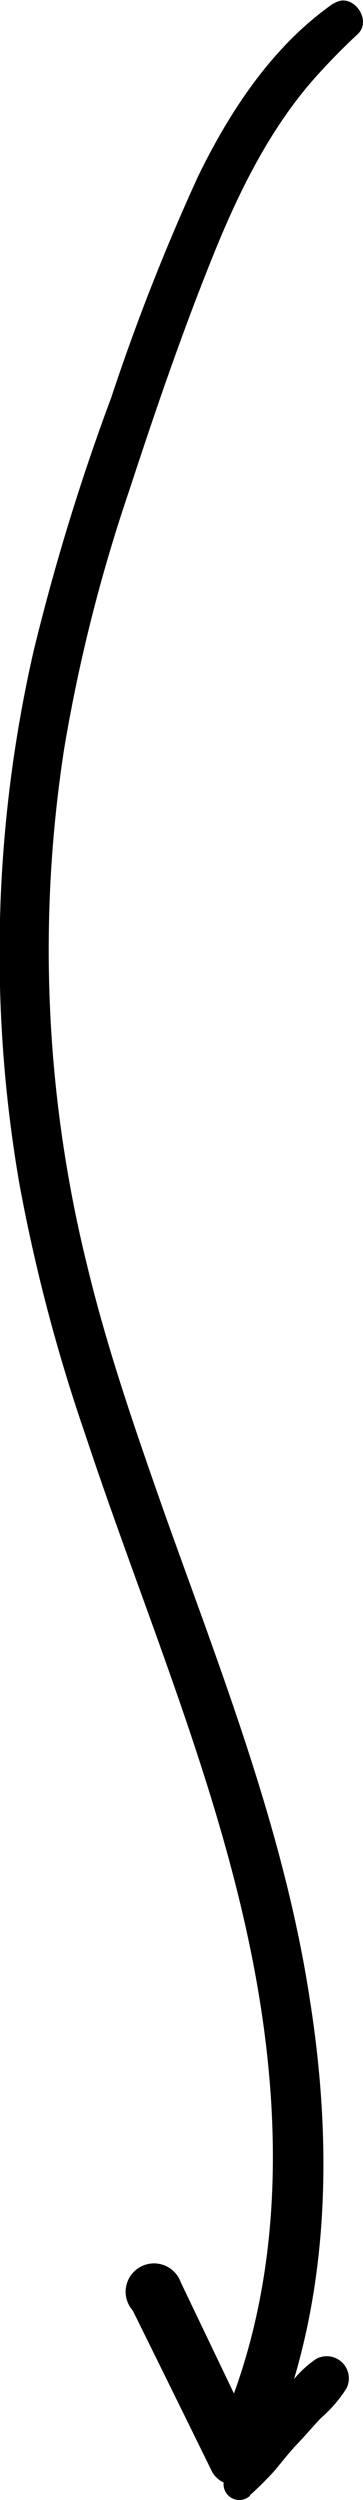 <svg xmlns="http://www.w3.org/2000/svg" viewBox="0 0 25.59 176.23"><g id="Capa_2" data-name="Capa 2"><g id="Layer_1" data-name="Layer 1"><path d="M23.52.23c-4.3,3-7.31,7.58-9.57,12.23A152.9,152.9,0,0,0,7.85,28,158.4,158.4,0,0,0,2.37,45.89a95.61,95.61,0,0,0-1,37.58A122,122,0,0,0,6,101.09c3.79,11.47,8.58,22.65,11.25,34.45,2.46,10.86,3.09,22.57-.76,33.19-.45,1.23-1,2.43-1.53,3.61h3.26l-5.48-11.46a2,2,0,1,0-3.38,2q2.81,5.69,5.6,11.38a1.89,1.89,0,0,0,3.26,0c5-10.46,5.4-22.16,3.6-33.45C20,129,15.58,117.85,11.59,106.65c-2-5.7-4-11.45-5.42-17.33A92.8,92.8,0,0,1,4.53,52.74,115.68,115.68,0,0,1,9.1,34.61c1.81-5.54,3.71-11.1,5.89-16.51,1.86-4.64,4.16-9.31,7.56-13,.84-.92,1.73-1.82,2.64-2.67,1.13-1-.37-3.08-1.67-2.17Z"></path><path d="M17.62,175.9a24.63,24.63,0,0,0,1.77-1.77c.52-.63,1-1.25,1.58-1.86s1.08-1.21,1.64-1.8a9.62,9.62,0,0,0,1.8-2.08,1.56,1.56,0,0,0-2.11-2.11,7.45,7.45,0,0,0-1.95,1.93c-.55.64-1.08,1.3-1.6,2s-1.12,1.45-1.66,2.18a15.21,15.21,0,0,0-1.2,2.21,1.11,1.11,0,0,0,1.73,1.34Z"></path></g></g></svg>